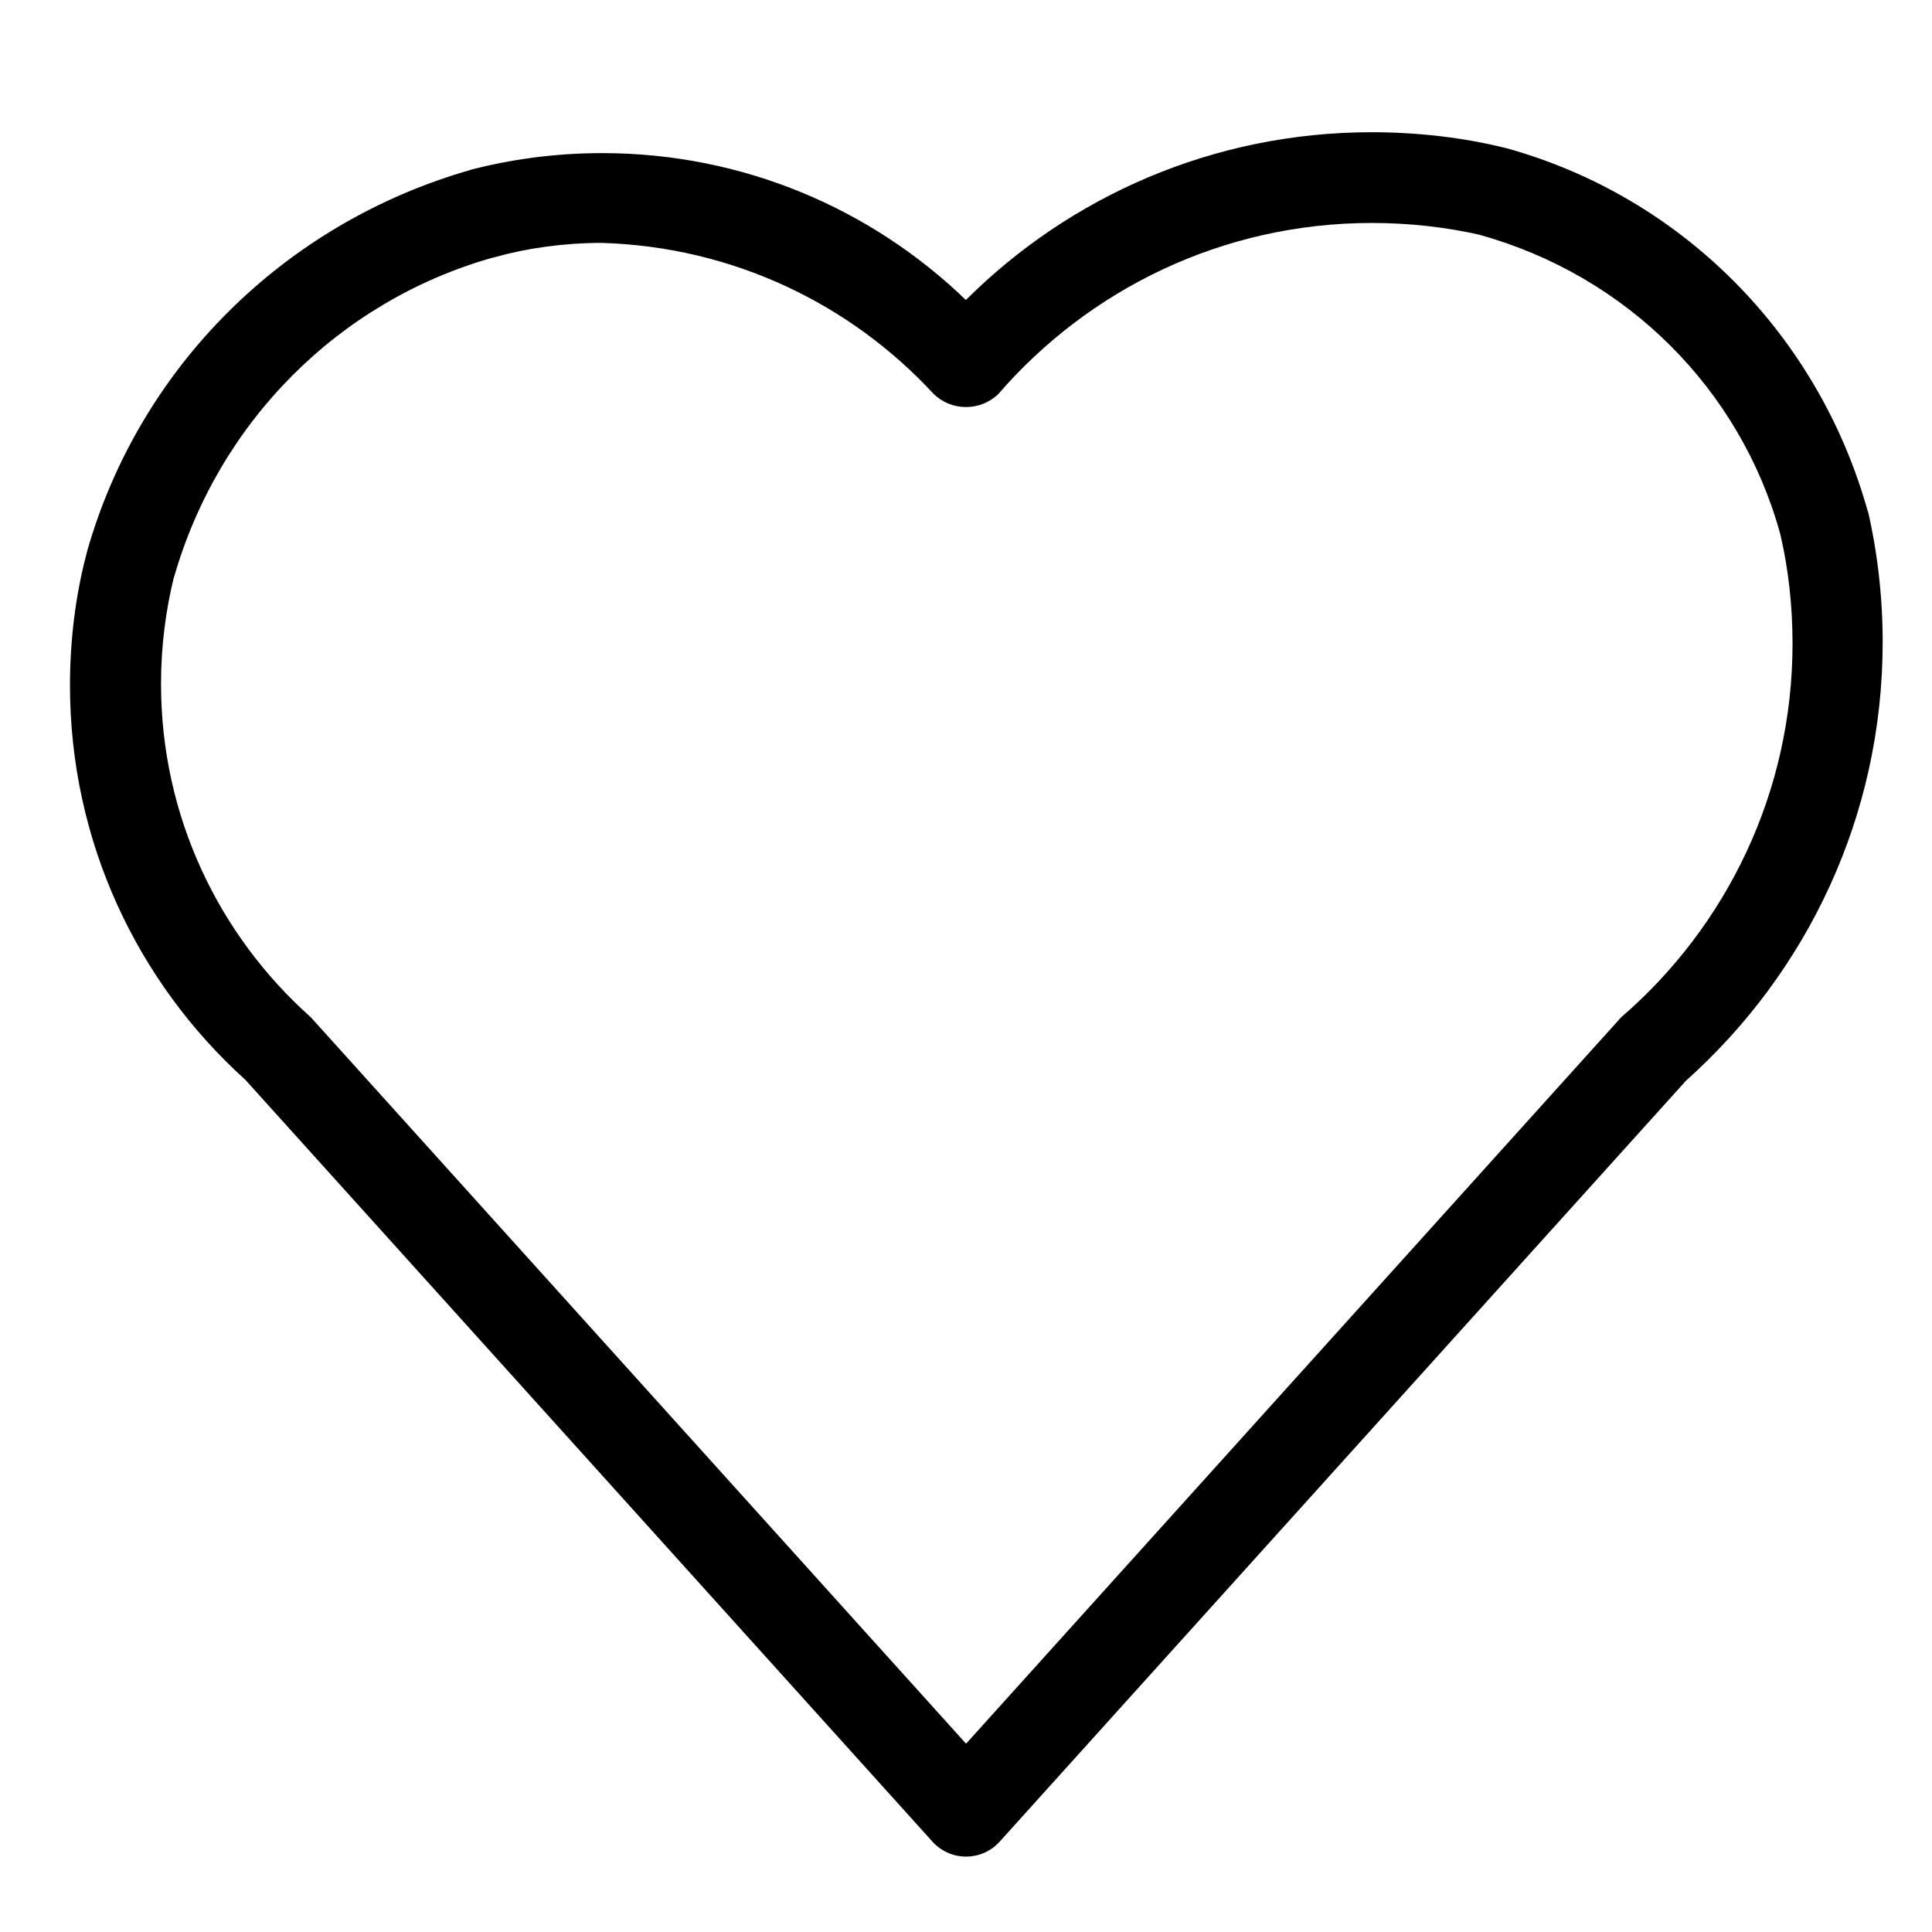 <svg xmlns="http://www.w3.org/2000/svg" version="1.1" viewBox="0 0 32 32" height="800px" width="800px" fill="#000000">
<title>heart</title>
<path d="M30.943 8.494c-0.816-2.957-3.098-5.239-5.994-6.040l-0.060-0.014c-0.651-0.159-1.399-0.25-2.169-0.25-2.624 0-5 1.062-6.722 2.779l0-0c-1.558-1.505-3.682-2.433-6.023-2.433-0.77 0-1.516 0.1-2.226 0.288l0.060-0.014c-3.104 0.882-5.499 3.277-6.365 6.317l-0.016 0.065c-0.171 0.648-0.269 1.393-0.269 2.16 0 2.588 1.117 4.915 2.896 6.525l0.008 0.007 11.381 12.619c0.138 0.153 0.336 0.248 0.557 0.248s0.419-0.095 0.556-0.247l0.001-0.001 11.369-12.605c2.002-1.789 3.256-4.379 3.256-7.261 0-0.759-0.087-1.498-0.252-2.208l0.013 0.066zM26.85 16.851l-0.025 0.028-10.824 12.002-10.851-12.030c-1.526-1.359-2.483-3.329-2.483-5.523 0-0.621 0.077-1.224 0.221-1.8l-0.011 0.051c0.736-2.588 2.733-4.585 5.267-5.307l0.054-0.013c0.53-0.149 1.138-0.235 1.766-0.236h0.001c2.18 0.065 4.126 1.015 5.5 2.503l0.005 0.005c0.138 0.131 0.325 0.211 0.53 0.211s0.392-0.080 0.531-0.211l-0 0c1.507-1.742 3.722-2.838 6.192-2.838 0.63 0 1.244 0.071 1.833 0.206l-0.055-0.011c2.439 0.674 4.321 2.555 4.982 4.944l0.012 0.050c0.124 0.534 0.195 1.147 0.195 1.776 0 2.471-1.097 4.685-2.83 6.184l-0.010 0.009z"></path>
</svg>